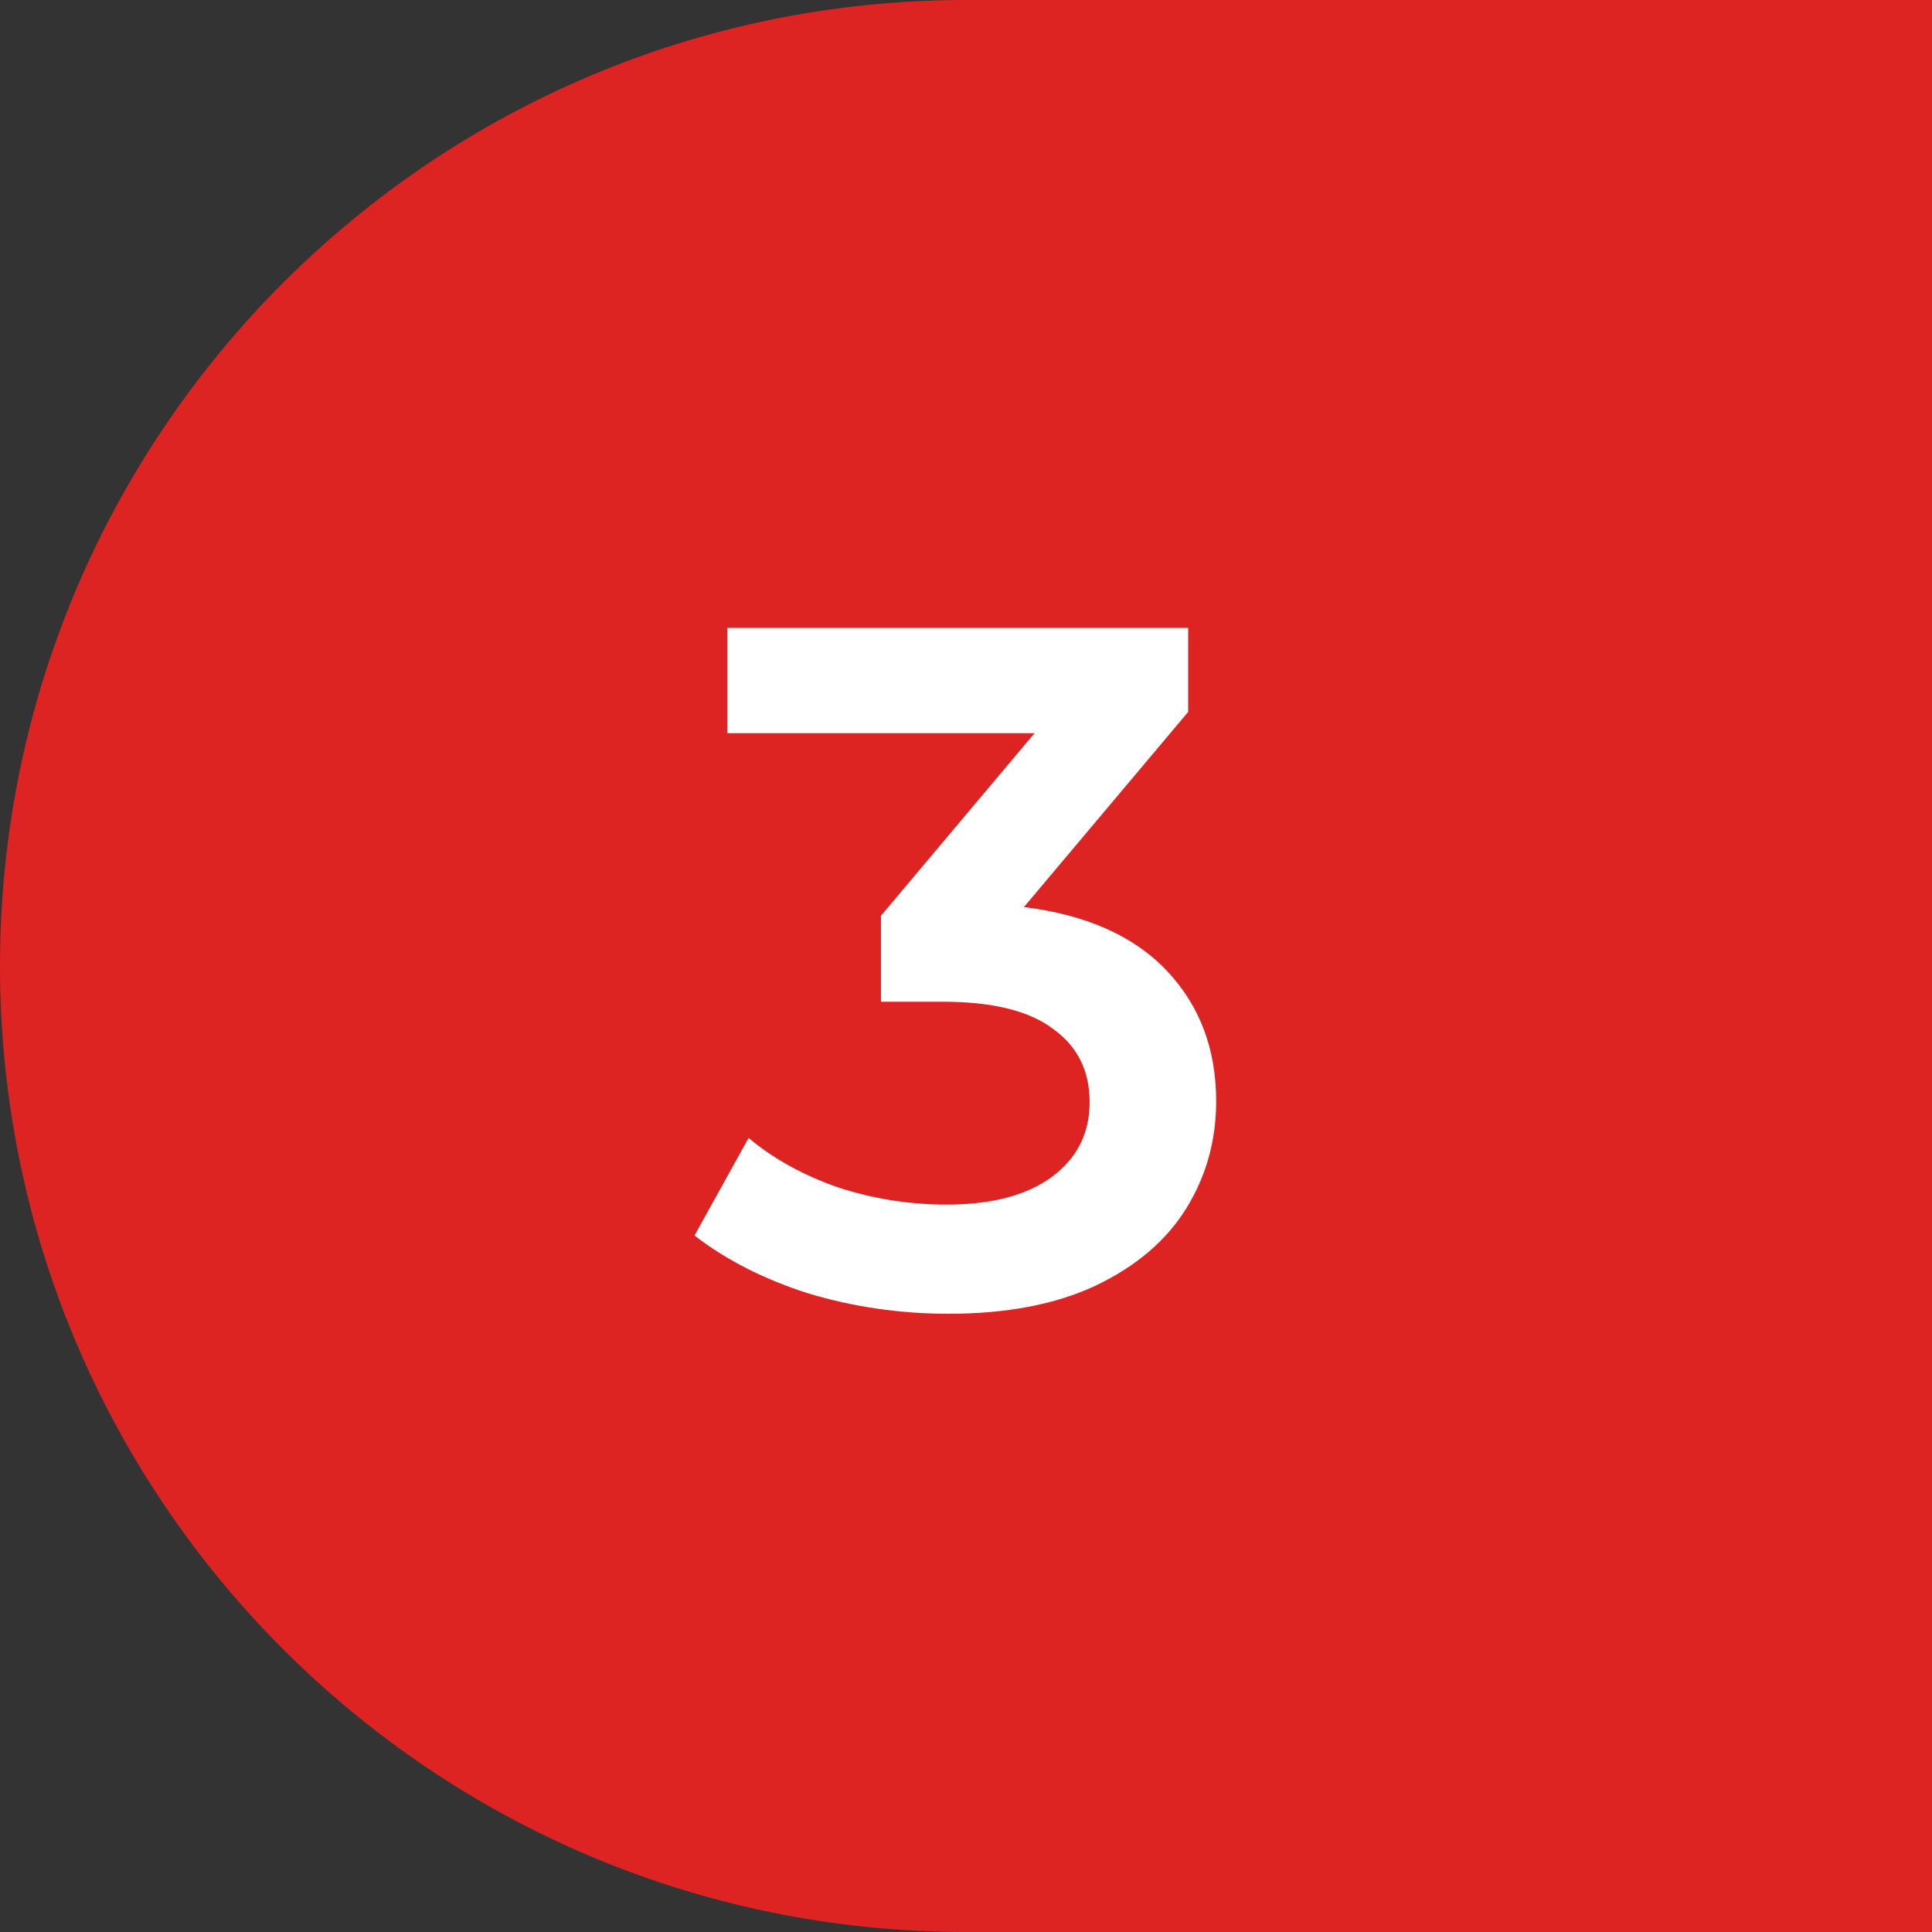 <?xml version="1.0" encoding="UTF-8"?> <svg xmlns="http://www.w3.org/2000/svg" width="160" height="160" viewBox="0 0 160 160" fill="none"><rect x="0" y="0" width="160" height="160" fill="#333333" stroke="none"/> <path d="M160 0H80C35.817 0 0 35.817 0 80C0 124.183 35.817 160 80 160H160V0Z" fill="#DE2323"></path> <path d="M84.798 75.12C89.971 75.76 93.918 77.52 96.638 80.4C99.358 83.28 100.718 86.88 100.718 91.2C100.718 94.453 99.891 97.413 98.238 100.08C96.584 102.747 94.078 104.88 90.718 106.48C87.411 108.027 83.358 108.8 78.558 108.8C74.558 108.8 70.691 108.24 66.958 107.12C63.278 105.947 60.131 104.347 57.518 102.32L61.998 94.24C64.024 95.947 66.478 97.307 69.358 98.32C72.291 99.28 75.304 99.76 78.398 99.76C82.078 99.76 84.958 99.013 87.038 97.52C89.171 95.973 90.238 93.893 90.238 91.28C90.238 88.667 89.224 86.64 87.198 85.2C85.224 83.707 82.184 82.96 78.078 82.96H72.958V75.84L85.678 60.72H60.238V52H98.398V58.96L84.798 75.12Z" fill="white"></path> </svg> 